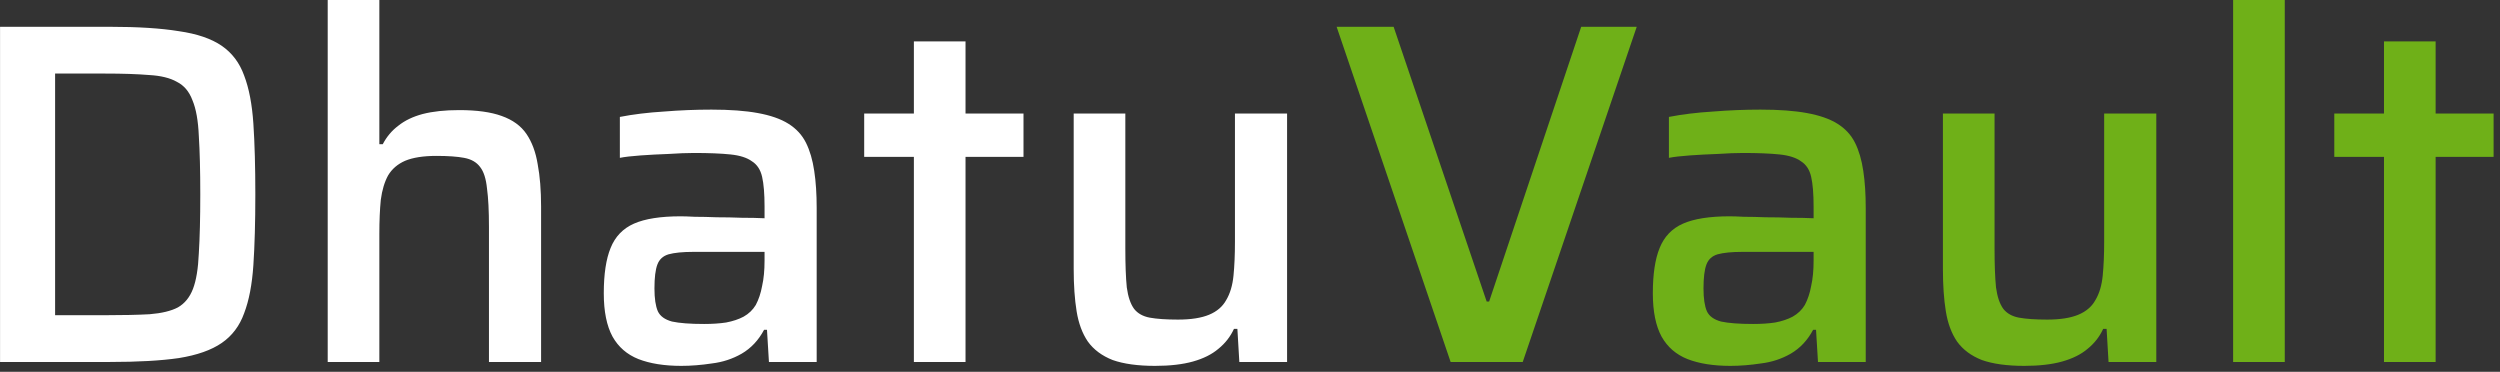 <svg width="195" height="29" viewBox="0 0 195 29" fill="none" xmlns="http://www.w3.org/2000/svg">
<rect x="0" y="0" width="195" height="29" fill="#333333" stroke="none"/>
<path d="M0.004 28.234V2.09H8.554C10.758 2.09 12.556 2.204 13.95 2.432C15.368 2.635 16.483 3.015 17.294 3.572C18.105 4.13 18.687 4.902 19.042 5.89C19.422 6.878 19.663 8.132 19.764 9.652C19.865 11.172 19.916 13.009 19.916 15.162C19.916 17.316 19.865 19.152 19.764 20.672C19.663 22.192 19.422 23.446 19.042 24.434C18.687 25.422 18.105 26.195 17.294 26.752C16.483 27.31 15.368 27.702 13.95 27.93C12.556 28.133 10.758 28.234 8.554 28.234H0.004ZM4.298 24.586H8.174C9.592 24.586 10.758 24.561 11.67 24.51C12.607 24.434 13.342 24.257 13.874 23.978C14.406 23.674 14.799 23.193 15.052 22.534C15.305 21.876 15.457 20.951 15.508 19.76C15.584 18.544 15.622 17.012 15.622 15.162C15.622 13.313 15.584 11.793 15.508 10.602C15.457 9.412 15.293 8.487 15.014 7.828C14.761 7.144 14.355 6.663 13.798 6.384C13.266 6.08 12.544 5.903 11.632 5.852C10.72 5.776 9.567 5.738 8.174 5.738H4.298V24.586ZM25.561 28.234V0H29.589V11.248H29.855C30.159 10.666 30.564 10.184 31.071 9.804C31.577 9.399 32.211 9.095 32.971 8.892C33.756 8.69 34.706 8.588 35.821 8.588C37.189 8.588 38.291 8.74 39.127 9.044C39.988 9.348 40.634 9.817 41.065 10.45C41.495 11.084 41.787 11.869 41.939 12.806C42.116 13.744 42.205 14.846 42.205 16.112V28.234H38.139V17.708C38.139 16.442 38.088 15.441 37.987 14.706C37.911 13.946 37.733 13.389 37.455 13.034C37.176 12.654 36.758 12.414 36.201 12.312C35.669 12.211 34.947 12.16 34.035 12.16C33.021 12.16 32.211 12.287 31.603 12.54C31.02 12.794 30.577 13.174 30.273 13.68C29.994 14.187 29.804 14.82 29.703 15.58C29.627 16.34 29.589 17.227 29.589 18.24V28.234H25.561ZM53.137 28.538C51.82 28.538 50.705 28.361 49.793 28.006C48.907 27.652 48.235 27.069 47.779 26.258C47.323 25.422 47.095 24.295 47.095 22.876C47.095 21.382 47.273 20.204 47.627 19.342C47.982 18.456 48.59 17.822 49.451 17.442C50.313 17.062 51.529 16.872 53.099 16.872C53.353 16.872 53.72 16.885 54.201 16.91C54.708 16.91 55.278 16.923 55.911 16.948C56.57 16.948 57.216 16.961 57.849 16.986C58.508 16.986 59.103 16.999 59.635 17.024V16.112C59.635 15.124 59.572 14.352 59.445 13.794C59.319 13.237 59.053 12.832 58.647 12.578C58.267 12.3 57.71 12.122 56.975 12.046C56.241 11.97 55.291 11.932 54.125 11.932C53.568 11.932 52.909 11.958 52.149 12.008C51.415 12.034 50.693 12.072 49.983 12.122C49.274 12.173 48.729 12.236 48.349 12.312V9.12C49.388 8.918 50.528 8.778 51.769 8.702C53.011 8.601 54.252 8.55 55.493 8.55C56.937 8.55 58.141 8.639 59.103 8.816C60.091 8.994 60.889 9.272 61.497 9.652C62.105 10.032 62.561 10.526 62.865 11.134C63.169 11.742 63.385 12.477 63.511 13.338C63.638 14.174 63.701 15.137 63.701 16.226V28.234H59.977L59.825 25.726H59.597C59.167 26.537 58.584 27.158 57.849 27.588C57.14 27.994 56.367 28.247 55.531 28.348C54.695 28.475 53.897 28.538 53.137 28.538ZM54.923 25.27C55.557 25.27 56.127 25.232 56.633 25.156C57.165 25.055 57.621 24.903 58.001 24.7C58.407 24.472 58.723 24.168 58.951 23.788C59.179 23.358 59.344 22.864 59.445 22.306C59.572 21.749 59.635 21.09 59.635 20.33V19.646H54.087C53.251 19.646 52.605 19.71 52.149 19.836C51.719 19.963 51.427 20.229 51.275 20.634C51.123 21.04 51.047 21.66 51.047 22.496C51.047 23.282 51.136 23.877 51.313 24.282C51.491 24.662 51.858 24.928 52.415 25.08C52.998 25.207 53.834 25.27 54.923 25.27ZM71.283 28.234V12.236H67.407V8.854H71.283V3.23H75.311V8.854H79.833V12.236H75.311V28.234H71.283ZM90.094 28.538C88.751 28.538 87.649 28.386 86.788 28.082C85.952 27.753 85.306 27.272 84.85 26.638C84.419 26.005 84.128 25.22 83.976 24.282C83.824 23.345 83.748 22.243 83.748 20.976V8.854H87.776V19.38C87.776 20.647 87.814 21.66 87.89 22.42C87.991 23.155 88.181 23.712 88.46 24.092C88.739 24.447 89.144 24.675 89.676 24.776C90.233 24.878 90.968 24.928 91.88 24.928C92.893 24.928 93.704 24.802 94.312 24.548C94.92 24.295 95.363 23.915 95.642 23.408C95.946 22.902 96.136 22.268 96.212 21.508C96.288 20.748 96.326 19.862 96.326 18.848V8.854H100.392V28.234H96.668L96.516 25.65H96.25C95.971 26.258 95.566 26.778 95.034 27.208C94.527 27.639 93.869 27.968 93.058 28.196C92.247 28.424 91.259 28.538 90.094 28.538Z" fill="white"/>
<path d="M113.149 28.234L104.257 2.09H108.703L115.961 23.522H116.151L123.333 2.09H127.665L118.773 28.234H113.149ZM134.963 28.538C133.646 28.538 132.531 28.361 131.619 28.006C130.733 27.652 130.061 27.069 129.605 26.258C129.149 25.422 128.921 24.295 128.921 22.876C128.921 21.382 129.099 20.204 129.453 19.342C129.808 18.456 130.416 17.822 131.277 17.442C132.139 17.062 133.355 16.872 134.925 16.872C135.179 16.872 135.546 16.885 136.027 16.91C136.534 16.91 137.104 16.923 137.737 16.948C138.396 16.948 139.042 16.961 139.675 16.986C140.334 16.986 140.929 16.999 141.461 17.024V16.112C141.461 15.124 141.398 14.352 141.271 13.794C141.145 13.237 140.879 12.832 140.473 12.578C140.093 12.3 139.536 12.122 138.801 12.046C138.067 11.97 137.117 11.932 135.951 11.932C135.394 11.932 134.735 11.958 133.975 12.008C133.241 12.034 132.519 12.072 131.809 12.122C131.1 12.173 130.555 12.236 130.175 12.312V9.12C131.214 8.918 132.354 8.778 133.595 8.702C134.837 8.601 136.078 8.55 137.319 8.55C138.763 8.55 139.967 8.639 140.929 8.816C141.917 8.994 142.715 9.272 143.323 9.652C143.931 10.032 144.387 10.526 144.691 11.134C144.995 11.742 145.211 12.477 145.337 13.338C145.464 14.174 145.527 15.137 145.527 16.226V28.234H141.803L141.651 25.726H141.423C140.993 26.537 140.41 27.158 139.675 27.588C138.966 27.994 138.193 28.247 137.357 28.348C136.521 28.475 135.723 28.538 134.963 28.538ZM136.749 25.27C137.383 25.27 137.953 25.232 138.459 25.156C138.991 25.055 139.447 24.903 139.827 24.7C140.233 24.472 140.549 24.168 140.777 23.788C141.005 23.358 141.17 22.864 141.271 22.306C141.398 21.749 141.461 21.09 141.461 20.33V19.646H135.913C135.077 19.646 134.431 19.71 133.975 19.836C133.545 19.963 133.253 20.229 133.101 20.634C132.949 21.04 132.873 21.66 132.873 22.496C132.873 23.282 132.962 23.877 133.139 24.282C133.317 24.662 133.684 24.928 134.241 25.08C134.824 25.207 135.66 25.27 136.749 25.27ZM157.893 28.538C156.55 28.538 155.448 28.386 154.587 28.082C153.751 27.753 153.105 27.272 152.649 26.638C152.218 26.005 151.927 25.22 151.775 24.282C151.623 23.345 151.547 22.243 151.547 20.976V8.854H155.575V19.38C155.575 20.647 155.613 21.66 155.689 22.42C155.79 23.155 155.98 23.712 156.259 24.092C156.538 24.447 156.943 24.675 157.475 24.776C158.032 24.878 158.767 24.928 159.679 24.928C160.692 24.928 161.503 24.802 162.111 24.548C162.719 24.295 163.162 23.915 163.441 23.408C163.745 22.902 163.935 22.268 164.011 21.508C164.087 20.748 164.125 19.862 164.125 18.848V8.854H168.191V28.234H164.467L164.315 25.65H164.049C163.77 26.258 163.365 26.778 162.833 27.208C162.326 27.639 161.668 27.968 160.857 28.196C160.046 28.424 159.058 28.538 157.893 28.538ZM174.184 28.234V0H178.212V28.234H174.184ZM185.951 28.234V12.236H182.075V8.854H185.951V3.23H189.979V8.854H194.501V12.236H189.979V28.234H185.951Z" fill="#6FB018"/>
</svg>
